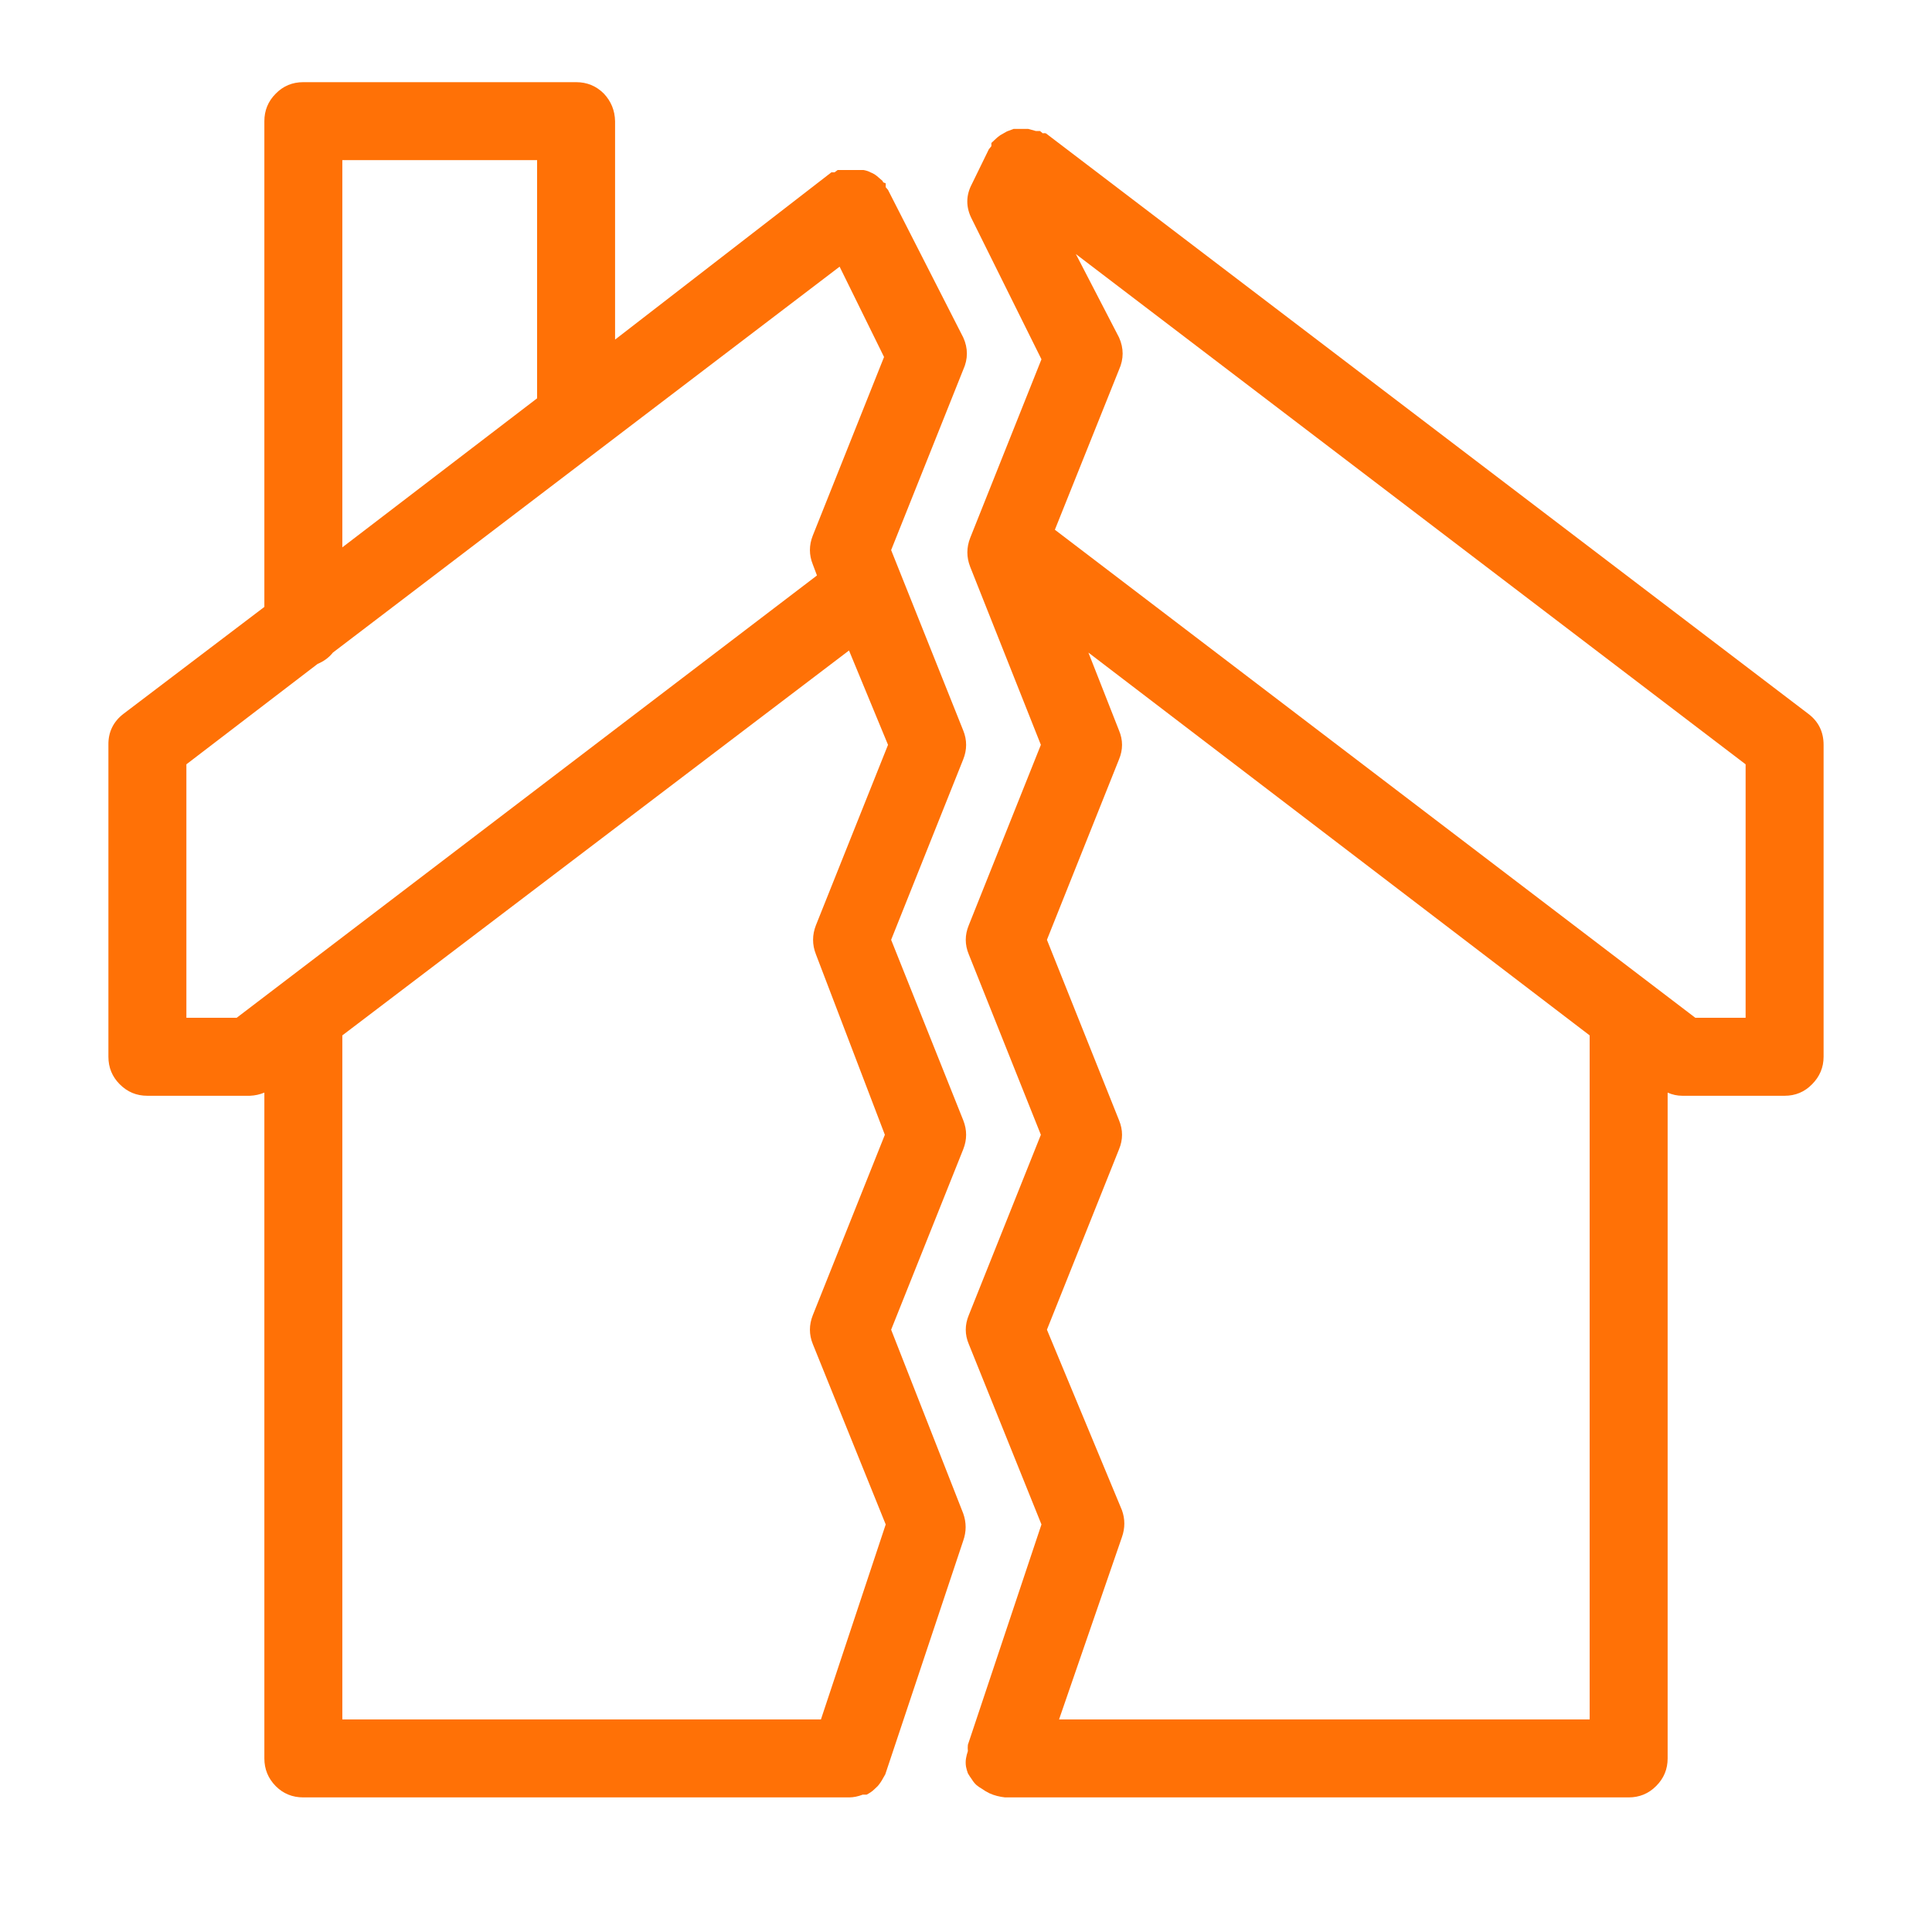 <svg xmlns="http://www.w3.org/2000/svg" xmlns:xlink="http://www.w3.org/1999/xlink" width="48" zoomAndPan="magnify" viewBox="0 0 36 36" height="48" preserveAspectRatio="xMidYMid meet" version="1.2"><defs><clipPath id="1c72458d60"><path d="M 17 2 L 34 2 L 34 33.641 L 17 33.641 Z M 17 2 "/></clipPath><clipPath id="8f5f23c0ab"><path d="M 2.02 1.531 L 19 1.531 L 19 33.641 L 2.02 33.641 Z M 2.02 1.531 "/></clipPath></defs><g id="415f60611f"><g clip-rule="nonzero" clip-path="url(#1c72458d60)"><path style=" stroke:none;fill-rule:nonzero;fill:#ff7106;fill-opacity:1;" d="M 19.488 2.484 C 19.469 2.48 19.449 2.48 19.43 2.484 L 19.379 2.441 L 19.301 2.441 L 19.16 2.402 L 18.887 2.402 L 18.762 2.449 L 18.637 2.52 C 18.598 2.547 18.562 2.578 18.527 2.613 L 18.473 2.664 C 18.473 2.664 18.473 2.664 18.473 2.723 L 18.426 2.781 L 18.109 3.43 C 17.996 3.645 17.996 3.863 18.109 4.082 L 19.406 6.695 L 18.078 10.023 C 18.008 10.203 18.008 10.383 18.078 10.562 L 19.395 13.879 L 18.051 17.242 C 17.977 17.422 17.977 17.602 18.051 17.781 L 19.395 21.145 L 18.051 24.508 C 17.977 24.688 17.977 24.867 18.051 25.043 L 19.406 28.406 L 18.035 32.512 C 18.031 32.551 18.031 32.59 18.035 32.629 C 18.02 32.672 18.008 32.719 18 32.766 C 17.992 32.816 17.992 32.867 18 32.918 C 18.008 32.961 18.02 33 18.035 33.043 C 18.059 33.082 18.082 33.121 18.109 33.156 C 18.133 33.195 18.16 33.23 18.195 33.262 C 18.227 33.289 18.262 33.312 18.297 33.332 C 18.34 33.363 18.387 33.391 18.434 33.414 C 18.527 33.457 18.625 33.48 18.727 33.492 L 30.348 33.492 C 30.547 33.492 30.719 33.422 30.859 33.281 C 31.004 33.137 31.074 32.965 31.074 32.766 L 31.074 20.359 C 31.16 20.398 31.254 20.418 31.348 20.418 L 33.254 20.418 C 33.453 20.418 33.625 20.348 33.766 20.203 C 33.906 20.062 33.98 19.891 33.98 19.691 L 33.98 13.879 C 33.98 13.641 33.887 13.445 33.695 13.301 Z M 19.734 32.039 L 20.906 28.641 C 20.965 28.473 20.965 28.305 20.906 28.141 L 19.508 24.777 L 20.852 21.414 C 20.926 21.234 20.926 21.055 20.852 20.875 L 19.508 17.512 L 20.852 14.148 C 20.926 13.969 20.926 13.789 20.852 13.613 L 20.281 12.16 L 29.621 19.293 L 29.621 32.039 Z M 32.527 18.965 L 31.59 18.965 L 19.656 9.871 L 20.852 6.887 C 20.941 6.688 20.941 6.488 20.852 6.289 L 20.047 4.734 L 32.527 14.242 Z M 32.527 18.965 "/></g><g clip-rule="nonzero" clip-path="url(#8f5f23c0ab)"><path style=" stroke:none;fill-rule:nonzero;fill:#ff7106;fill-opacity:1;" d="M 16.605 24.777 L 17.949 21.414 C 18.02 21.234 18.02 21.055 17.949 20.875 L 16.605 17.512 L 17.949 14.148 C 18.02 13.969 18.02 13.789 17.949 13.613 L 16.605 10.25 L 17.949 6.887 C 18.039 6.688 18.039 6.488 17.949 6.289 L 16.547 3.539 L 16.504 3.488 C 16.504 3.488 16.504 3.441 16.504 3.422 C 16.504 3.398 16.457 3.422 16.445 3.371 L 16.336 3.277 C 16.301 3.25 16.262 3.227 16.219 3.211 C 16.18 3.188 16.133 3.176 16.09 3.168 L 15.609 3.168 L 15.551 3.211 C 15.551 3.211 15.508 3.211 15.492 3.211 L 11.461 6.328 L 11.461 2.258 C 11.457 2.059 11.387 1.887 11.25 1.742 C 11.109 1.602 10.938 1.531 10.734 1.531 L 5.652 1.531 C 5.449 1.531 5.277 1.602 5.137 1.746 C 4.996 1.887 4.926 2.059 4.926 2.258 L 4.926 11.309 L 2.301 13.301 C 2.113 13.445 2.016 13.641 2.02 13.879 L 2.02 19.691 C 2.02 19.891 2.09 20.062 2.23 20.203 C 2.375 20.348 2.543 20.418 2.746 20.418 L 4.656 20.418 C 4.75 20.414 4.84 20.395 4.926 20.359 L 4.926 32.766 C 4.926 32.965 4.996 33.137 5.137 33.281 C 5.277 33.422 5.449 33.492 5.652 33.492 L 15.82 33.492 C 15.906 33.492 15.992 33.473 16.074 33.441 L 16.148 33.441 C 16.199 33.414 16.25 33.383 16.293 33.34 L 16.355 33.281 C 16.395 33.234 16.426 33.188 16.453 33.137 L 16.496 33.062 L 17.949 28.707 C 18.008 28.539 18.008 28.371 17.949 28.203 Z M 6.379 2.984 L 10.008 2.984 L 10.008 7.344 C 10.008 7.344 10.008 7.395 10.008 7.422 L 6.379 10.199 Z M 4.41 18.965 L 3.473 18.965 L 3.473 14.242 L 5.918 12.371 C 6.031 12.324 6.129 12.254 6.203 12.16 L 15.645 4.969 L 16.473 6.652 L 15.145 9.98 C 15.074 10.16 15.074 10.34 15.145 10.516 L 15.223 10.723 Z M 6.379 19.293 L 15.82 12.121 L 16.547 13.879 L 15.203 17.242 C 15.133 17.422 15.133 17.602 15.203 17.781 L 16.488 21.145 L 15.145 24.508 C 15.074 24.688 15.074 24.867 15.145 25.043 L 16.504 28.406 L 15.297 32.039 L 6.379 32.039 Z M 6.379 19.293 "/></g></g></svg>